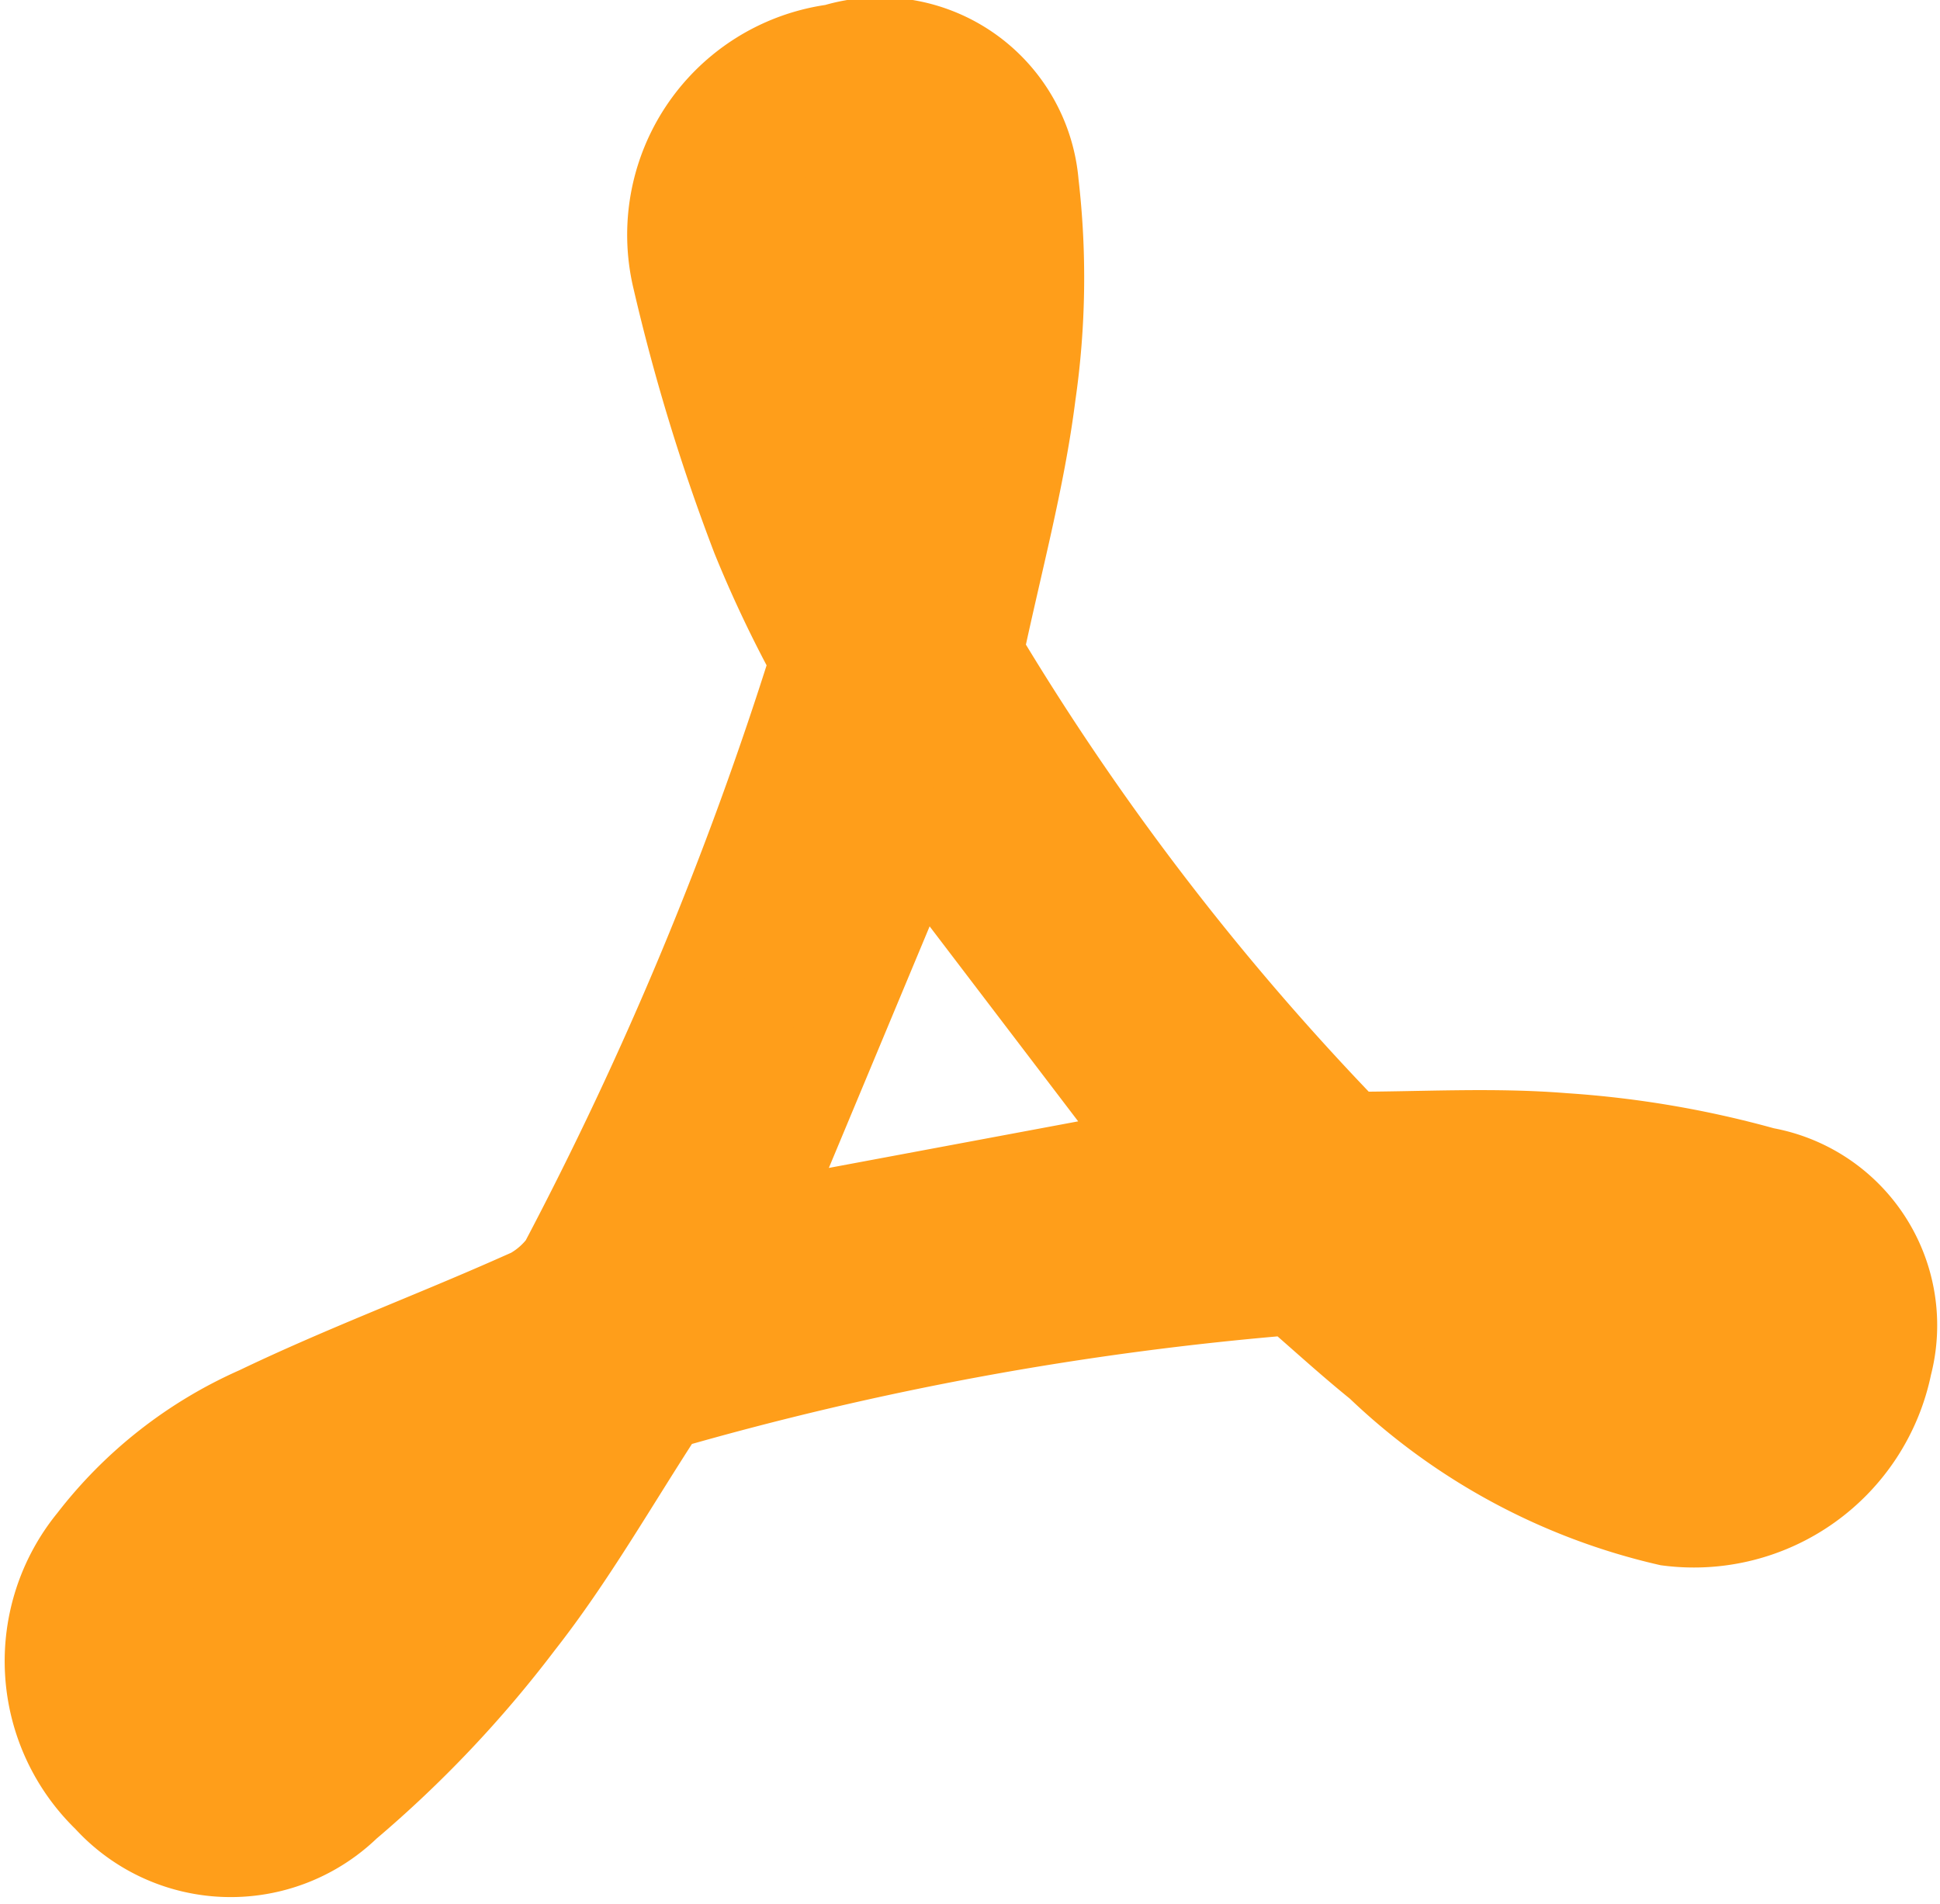<svg xmlns="http://www.w3.org/2000/svg" width="22.322" height="21.913" viewBox="0 0 22.322 21.913">
  <path id="Path_3256" data-name="Path 3256" d="M2807.868-650.248a30.468,30.468,0,0,0,4.263,5.557c.821,0,1.642-.051,2.454.015a11.356,11.356,0,0,1,2.307.393,1.808,1.808,0,0,1,1.433,2.237,2.287,2.287,0,0,1-2.535,1.811,7.118,7.118,0,0,1-3.334-1.8c-.331-.267-.645-.555-.993-.857a36.921,36.921,0,0,0-7.225,1.325c-.562.86-1.05,1.726-1.658,2.5a13.2,13.2,0,0,1-1.989,2.1,1.929,1.929,0,0,1-2.771-.089,2.2,2.2,0,0,1-.174-2.977,4.922,4.922,0,0,1,1.914-1.5c.966-.464,1.974-.842,2.955-1.276a1.15,1.15,0,0,0,.55-.4,41.448,41.448,0,0,0,2.89-6.94,13.783,13.783,0,0,1-.675-1.421,22.576,22.576,0,0,1-.907-2.965,2.174,2.174,0,0,1,1.823-2.673,1.793,1.793,0,0,1,2.31,1.564,9.4,9.4,0,0,1-.034,2.43C2808.348-652.233,2808.085-651.276,2807.868-650.248Zm2.021,5.74-2.726-3.579c-.622,1.49-1.229,2.947-1.85,4.434Zm-8.216,3.787c-.483.289-1.012.509-1.483.817a6.5,6.5,0,0,0-1.077.848c-.174.177-.232.325-.178.483a.451.451,0,0,0,.669.211A8.806,8.806,0,0,0,2801.673-640.721Zm5.176-14.363a.407.407,0,0,0-.522-.335c-.167.059-.222.2-.236.473a4.374,4.374,0,0,0,.53,2.128A7.034,7.034,0,0,0,2806.849-655.084Zm9.4,12.4a3.631,3.631,0,0,0-2.153-.258,4.338,4.338,0,0,0,1.745.937c.243.06.391.059.5-.038A.393.393,0,0,0,2816.247-642.679Z" transform="translate(-2796.594 657.755)" fill="#ff9e1a" stroke="#ff9e1a" stroke-width="1"/>
</svg>
